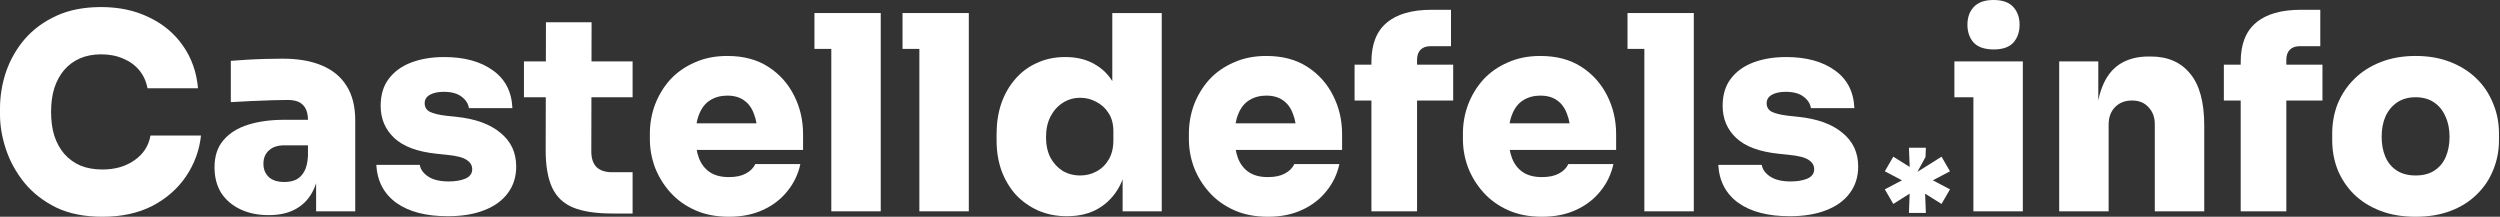 <?xml version="1.0" encoding="UTF-8"?> <svg xmlns="http://www.w3.org/2000/svg" width="1730" height="150" viewBox="0 0 1730 150" fill="none"><rect x="0" y="0" width="1730" height="150" fill="#333333" stroke="none"/><path d="M1238.49 149.623C1223.46 149.623 1211.61 146.553 1202.97 140.412C1194.32 134.147 1189.69 125.375 1189.06 114.097H1219.13C1219.64 117.23 1221.58 119.924 1224.96 122.179C1228.34 124.435 1233.11 125.563 1239.25 125.563C1243.63 125.563 1247.39 124.936 1250.52 123.683C1253.78 122.305 1255.41 120.112 1255.41 117.104C1255.41 114.473 1254.16 112.342 1251.65 110.713C1249.15 108.959 1244.57 107.768 1237.93 107.142L1230.79 106.39C1217.5 105.011 1207.73 101.377 1201.46 95.488C1195.2 89.598 1192.07 82.204 1192.07 73.307C1192.07 65.663 1193.95 59.398 1197.71 54.51C1201.46 49.498 1206.67 45.738 1213.31 43.232C1219.95 40.726 1227.53 39.473 1236.05 39.473C1249.96 39.473 1261.18 42.543 1269.7 48.683C1278.22 54.698 1282.73 63.407 1283.23 74.811H1253.16C1252.66 71.678 1250.96 69.047 1248.08 66.916C1245.2 64.661 1241.06 63.533 1235.68 63.533C1231.79 63.533 1228.59 64.222 1226.09 65.6C1223.71 66.979 1222.52 68.921 1222.52 71.427C1222.52 74.059 1223.65 76.001 1225.9 77.255C1228.28 78.508 1232.04 79.448 1237.18 80.074L1244.32 80.826C1257.6 82.204 1267.82 85.901 1274.96 91.916C1282.23 97.806 1285.86 105.575 1285.86 115.225C1285.86 122.367 1283.92 128.508 1280.04 133.646C1276.28 138.783 1270.83 142.731 1263.68 145.488C1256.67 148.245 1248.27 149.623 1238.49 149.623Z" fill="white"></path><path d="M1137.9 146.238V9.02H1172.11V146.238H1137.9ZM1126.24 33.832V9.02H1172.11V33.832H1126.24Z" fill="white"></path><path d="M1067.04 149.999C1058.27 149.999 1050.5 148.495 1043.73 145.487C1036.97 142.48 1031.27 138.407 1026.63 133.269C1021.99 128.131 1018.42 122.367 1015.92 115.976C1013.53 109.585 1012.34 103.006 1012.34 96.239V92.48C1012.34 85.462 1013.53 78.758 1015.92 72.367C1018.42 65.851 1021.93 60.086 1026.44 55.074C1031.08 50.061 1036.72 46.114 1043.36 43.232C1050 40.224 1057.52 38.721 1065.92 38.721C1077.07 38.721 1086.53 41.227 1094.3 46.239C1102.07 51.252 1108.02 57.893 1112.16 66.164C1116.29 74.309 1118.36 83.207 1118.36 92.856V103.758H1026.63V85.337H1098.62L1086.78 93.608C1086.78 87.718 1085.97 82.768 1084.34 78.758C1082.83 74.623 1080.51 71.49 1077.38 69.36C1074.37 67.229 1070.55 66.164 1065.92 66.164C1061.4 66.164 1057.46 67.229 1054.07 69.36C1050.81 71.365 1048.31 74.497 1046.55 78.758C1044.8 82.893 1043.92 88.156 1043.92 94.547C1043.92 100.312 1044.74 105.324 1046.37 109.585C1048 113.72 1050.5 116.916 1053.89 119.172C1057.27 121.427 1061.65 122.555 1067.04 122.555C1071.8 122.555 1075.69 121.741 1078.7 120.111C1081.83 118.482 1084.02 116.289 1085.28 113.532H1116.48C1114.98 120.55 1111.97 126.816 1107.46 132.329C1103.07 137.843 1097.43 142.167 1090.54 145.299C1083.77 148.432 1075.94 149.999 1067.04 149.999Z" fill="white"></path><path d="M949.019 146.24V42.857C949.019 30.701 952.528 21.679 959.546 15.789C966.563 9.774 976.964 6.766 990.749 6.766H1004.09V31.954H989.997C986.989 31.954 984.671 32.769 983.042 34.398C981.413 36.027 980.598 38.345 980.598 41.353V146.24H949.019ZM937.365 69.548V44.736H1005.6V69.548H937.365Z" fill="white"></path><path d="M877.415 149.999C868.643 149.999 860.874 148.495 854.107 145.487C847.34 142.48 841.638 138.407 837.002 133.269C832.365 128.131 828.794 122.367 826.287 115.976C823.906 109.585 822.716 103.006 822.716 96.239V92.48C822.716 85.462 823.906 78.758 826.287 72.367C828.794 65.851 832.302 60.086 836.814 55.074C841.45 50.061 847.089 46.114 853.731 43.232C860.372 40.224 867.891 38.721 876.287 38.721C887.44 38.721 896.901 41.227 904.671 46.239C912.44 51.252 918.392 57.893 922.528 66.164C926.663 74.309 928.731 83.207 928.731 92.856V103.758H837.002V85.337H908.994L897.152 93.608C897.152 87.718 896.337 82.768 894.708 78.758C893.204 74.623 890.886 71.49 887.753 69.36C884.746 67.229 880.924 66.164 876.287 66.164C871.776 66.164 867.829 67.229 864.445 69.36C861.187 71.365 858.681 74.497 856.926 78.758C855.172 82.893 854.295 88.156 854.295 94.547C854.295 100.312 855.109 105.324 856.738 109.585C858.367 113.72 860.874 116.916 864.257 119.172C867.641 121.427 872.027 122.555 877.415 122.555C882.177 122.555 886.062 121.741 889.069 120.111C892.202 118.482 894.395 116.289 895.648 113.532H926.851C925.347 120.55 922.34 126.816 917.828 132.329C913.443 137.843 907.803 142.167 900.911 145.299C894.144 148.432 886.312 149.999 877.415 149.999Z" fill="white"></path><path d="M738.319 149.621C731.051 149.621 724.409 148.306 718.394 145.674C712.504 143.043 707.367 139.408 702.981 134.772C698.72 130.01 695.399 124.434 693.018 118.043C690.763 111.652 689.635 104.697 689.635 97.178V92.667C689.635 85.148 690.7 78.193 692.83 71.802C695.086 65.286 698.281 59.647 702.417 54.885C706.552 49.998 711.565 46.238 717.454 43.606C723.344 40.85 729.923 39.471 737.191 39.471C745.587 39.471 752.73 41.351 758.62 45.11C764.635 48.744 769.209 54.07 772.342 61.088C775.6 68.105 777.354 76.626 777.605 86.652L769.71 80.825V9.02H803.92V146.238H776.853V104.133H780.612C780.362 113.406 778.482 121.489 774.973 128.381C771.464 135.148 766.577 140.411 760.311 144.17C754.171 147.804 746.84 149.621 738.319 149.621ZM747.529 121.426C751.665 121.426 755.424 120.486 758.808 118.606C762.316 116.727 765.136 113.97 767.266 110.336C769.397 106.702 770.462 102.316 770.462 97.178V90.787C770.462 85.774 769.334 81.576 767.078 78.193C764.948 74.809 762.128 72.241 758.62 70.486C755.236 68.606 751.539 67.667 747.529 67.667C743.018 67.667 738.946 68.857 735.311 71.238C731.803 73.494 728.983 76.689 726.853 80.825C724.848 84.835 723.845 89.534 723.845 94.922C723.845 100.311 724.848 105.01 726.853 109.02C728.983 112.905 731.803 115.975 735.311 118.231C738.946 120.361 743.018 121.426 747.529 121.426Z" fill="white"></path><path d="M636.204 146.238V9.02H670.414V146.238H636.204ZM624.55 33.832V9.02H670.414V33.832H624.55Z" fill="white"></path><path d="M575.262 146.238V9.02H609.472V146.238H575.262ZM563.607 33.832V9.02H609.472V33.832H563.607Z" fill="white"></path><path d="M504.409 149.999C495.637 149.999 487.868 148.495 481.101 145.487C474.334 142.48 468.632 138.407 463.996 133.269C459.359 128.131 455.788 122.367 453.281 115.976C450.9 109.585 449.71 103.006 449.71 96.239V92.48C449.71 85.462 450.9 78.758 453.281 72.367C455.788 65.851 459.296 60.086 463.808 55.074C468.444 50.061 474.083 46.114 480.725 43.232C487.367 40.224 494.885 38.721 503.281 38.721C514.434 38.721 523.895 41.227 531.665 46.239C539.434 51.252 545.387 57.893 549.522 66.164C553.657 74.309 555.725 83.207 555.725 92.856V103.758H463.996V85.337H535.988L524.146 93.608C524.146 87.718 523.331 82.768 521.702 78.758C520.199 74.623 517.88 71.49 514.748 69.36C511.74 67.229 507.918 66.164 503.281 66.164C498.77 66.164 494.823 67.229 491.439 69.36C488.181 71.365 485.675 74.497 483.92 78.758C482.166 82.893 481.289 88.156 481.289 94.547C481.289 100.312 482.103 105.324 483.733 109.585C485.362 113.72 487.868 116.916 491.251 119.172C494.635 121.427 499.021 122.555 504.409 122.555C509.171 122.555 513.056 121.741 516.063 120.111C519.196 118.482 521.389 116.289 522.642 113.532H553.845C552.342 120.55 549.334 126.816 544.823 132.329C540.437 137.843 534.798 142.167 527.905 145.299C521.139 148.432 513.306 149.999 504.409 149.999Z" fill="white"></path><path d="M423.661 147.744C412.383 147.744 403.361 146.365 396.594 143.609C389.952 140.852 385.128 136.278 382.12 129.887C379.113 123.496 377.609 114.849 377.609 103.947L377.797 15.413H409.376L409.188 104.887C409.188 109.523 410.378 113.095 412.759 115.601C415.265 117.982 418.837 119.172 423.474 119.172H437.759V147.744H423.661ZM362.571 67.293V42.481H437.759V67.293H362.571Z" fill="white"></path><path d="M309.847 149.623C294.81 149.623 282.968 146.553 274.321 140.412C265.674 134.147 261.038 125.375 260.411 114.097H290.486C290.988 117.23 292.93 119.924 296.313 122.179C299.697 124.435 304.459 125.563 310.599 125.563C314.985 125.563 318.744 124.936 321.877 123.683C325.135 122.305 326.765 120.112 326.765 117.104C326.765 114.473 325.511 112.342 323.005 110.713C320.499 108.959 315.925 107.768 309.283 107.142L302.14 106.39C288.857 105.011 279.083 101.377 272.817 95.488C266.551 89.598 263.419 82.204 263.419 73.307C263.419 65.663 265.298 59.398 269.058 54.51C272.817 49.498 278.018 45.738 284.659 43.232C291.301 40.726 298.882 39.473 307.404 39.473C321.313 39.473 332.529 42.543 341.05 48.683C349.572 54.698 354.083 63.407 354.584 74.811H324.509C324.008 71.678 322.316 69.047 319.434 66.916C316.551 64.661 312.416 63.533 307.028 63.533C303.143 63.533 299.947 64.222 297.441 65.6C295.06 66.979 293.87 68.921 293.87 71.427C293.87 74.059 294.998 76.001 297.253 77.255C299.634 78.508 303.394 79.448 308.531 80.074L315.674 80.826C328.958 82.204 339.171 85.901 346.313 91.916C353.582 97.806 357.216 105.575 357.216 115.225C357.216 122.367 355.273 128.508 351.389 133.646C347.629 138.783 342.178 142.731 335.035 145.488C328.018 148.245 319.622 149.623 309.847 149.623Z" fill="white"></path><path d="M218.753 146.24V115.789H213.114V83.27C213.114 78.508 211.986 74.999 209.73 72.744C207.6 70.363 204.029 69.172 199.016 69.172C196.635 69.172 193.126 69.235 188.49 69.36C183.853 69.486 178.966 69.674 173.828 69.924C168.69 70.175 163.991 70.425 159.73 70.676V42.105C162.738 41.854 166.309 41.603 170.445 41.353C174.58 41.102 178.841 40.914 183.227 40.789C187.738 40.663 191.873 40.601 195.633 40.601C206.284 40.601 215.307 42.167 222.7 45.3C230.219 48.433 235.921 53.132 239.806 59.398C243.816 65.663 245.821 73.621 245.821 83.27V146.24H218.753ZM185.858 148.871C178.59 148.871 172.136 147.556 166.497 144.924C160.858 142.293 156.41 138.533 153.151 133.646C150.019 128.633 148.452 122.681 148.452 115.789C148.452 108.019 150.52 101.754 154.655 96.992C158.79 92.105 164.492 88.533 171.76 86.278C179.029 84.022 187.362 82.894 196.76 82.894H216.873V100.563H196.76C192.124 100.563 188.552 101.754 186.046 104.135C183.54 106.39 182.287 109.46 182.287 113.345C182.287 117.105 183.54 120.175 186.046 122.556C188.552 124.811 192.124 125.939 196.76 125.939C199.768 125.939 202.4 125.438 204.655 124.435C207.036 123.308 208.978 121.428 210.482 118.796C211.986 116.165 212.863 112.531 213.114 107.894L221.009 115.413C220.382 122.556 218.628 128.633 215.745 133.646C212.988 138.533 209.104 142.293 204.091 144.924C199.204 147.556 193.126 148.871 185.858 148.871Z" fill="white"></path><path d="M70.865 149.999C58.459 149.999 47.807 147.868 38.91 143.608C30.012 139.222 22.682 133.52 16.917 126.503C11.153 119.36 6.892 111.653 4.135 103.382C1.378 95.112 0 87.091 0 79.322V75.187C0 66.54 1.378 58.081 4.135 49.811C7.018 41.415 11.341 33.833 17.105 27.066C22.995 20.299 30.326 14.911 39.098 10.901C47.87 6.891 58.145 4.886 69.925 4.886C82.456 4.886 93.546 7.267 103.195 12.029C112.97 16.665 120.802 23.244 126.692 31.766C132.581 40.162 136.028 49.936 137.03 61.089H102.068C101.19 56.327 99.311 52.192 96.429 48.683C93.546 45.174 89.85 42.48 85.338 40.6C80.827 38.595 75.689 37.593 69.925 37.593C64.536 37.593 59.649 38.533 55.263 40.412C51.002 42.292 47.368 44.986 44.361 48.495C41.479 51.879 39.223 56.014 37.594 60.901C36.09 65.788 35.338 71.302 35.338 77.442C35.338 83.583 36.09 89.097 37.594 93.984C39.223 98.871 41.541 103.069 44.549 106.578C47.682 110.086 51.441 112.781 55.827 114.66C60.213 116.415 65.226 117.292 70.865 117.292C79.637 117.292 87.03 115.162 93.045 110.901C99.186 106.64 102.882 100.939 104.135 93.796H139.098C137.97 104.071 134.524 113.47 128.759 121.991C122.995 130.513 115.226 137.342 105.451 142.48C95.677 147.492 84.148 149.999 70.865 149.999Z" fill="white"></path><path fill-rule="evenodd" clip-rule="evenodd" d="M1326.84 118.926L1343.54 108.424L1349.39 118.536L1337.53 124.777L1349.39 131.019L1343.54 141.13L1332.18 134.019L1332.7 147.341H1320.99L1321.49 133.989L1310.16 141.13L1304.3 131.019L1316.16 124.777L1304.3 118.536L1310.16 108.424L1321.51 115.535L1320.99 102.213H1332.7L1332.46 108.634L1326.84 118.926Z" fill="white"></path><path d="M1671.59 149.999C1662.44 149.999 1654.3 148.62 1647.16 145.863C1640.01 143.106 1633.94 139.284 1628.92 134.397C1624.04 129.51 1620.28 123.871 1617.65 117.48C1615.14 111.089 1613.89 104.259 1613.89 96.991V92.48C1613.89 84.961 1615.2 77.944 1617.83 71.427C1620.59 64.911 1624.47 59.209 1629.49 54.322C1634.5 49.435 1640.58 45.613 1647.72 42.856C1654.86 40.099 1662.82 38.721 1671.59 38.721C1680.49 38.721 1688.45 40.099 1695.46 42.856C1702.61 45.613 1708.69 49.435 1713.7 54.322C1718.71 59.209 1722.53 64.911 1725.16 71.427C1727.92 77.944 1729.3 84.961 1729.3 92.48V96.991C1729.3 104.259 1727.98 111.089 1725.35 117.48C1722.85 123.871 1719.09 129.51 1714.07 134.397C1709.19 139.284 1703.17 143.106 1696.03 145.863C1688.89 148.62 1680.74 149.999 1671.59 149.999ZM1671.59 121.427C1676.86 121.427 1681.18 120.299 1684.56 118.044C1688.07 115.788 1690.7 112.655 1692.46 108.645C1694.21 104.51 1695.09 99.873 1695.09 94.736C1695.09 89.347 1694.15 84.648 1692.27 80.638C1690.51 76.502 1687.88 73.244 1684.37 70.863C1680.87 68.482 1676.61 67.292 1671.59 67.292C1666.58 67.292 1662.32 68.482 1658.81 70.863C1655.3 73.244 1652.61 76.502 1650.73 80.638C1648.97 84.648 1648.1 89.347 1648.1 94.736C1648.1 99.873 1648.97 104.51 1650.73 108.645C1652.48 112.655 1655.11 115.788 1658.62 118.044C1662.13 120.299 1666.45 121.427 1671.59 121.427Z" fill="white"></path><path d="M1550.56 146.24V42.857C1550.56 30.701 1554.07 21.679 1561.09 15.789C1568.11 9.774 1578.51 6.766 1592.29 6.766H1605.64V31.954H1591.54C1588.53 31.954 1586.21 32.769 1584.58 34.398C1582.95 36.027 1582.14 38.345 1582.14 41.353V146.24H1550.56ZM1538.91 69.548V44.736H1607.14V69.548H1538.91Z" fill="white"></path><path d="M1424.96 146.24V42.48H1452.02V87.029H1450.52C1450.52 76.252 1451.9 67.355 1454.66 60.337C1457.41 53.194 1461.49 47.869 1466.87 44.36C1472.39 40.851 1479.03 39.097 1486.8 39.097H1488.3C1500.08 39.097 1509.17 43.044 1515.56 50.939C1522.07 58.708 1525.33 70.676 1525.33 86.841V146.24H1491.12V85.901C1491.12 81.139 1489.68 77.255 1486.8 74.247C1484.04 71.114 1480.22 69.548 1475.33 69.548C1470.45 69.548 1466.5 71.114 1463.49 74.247C1460.61 77.255 1459.17 81.265 1459.17 86.277V146.24H1424.96Z" fill="white"></path><path d="M1365.59 146.241V42.481H1399.8V146.241H1365.59ZM1352.44 67.293V42.481H1399.8V67.293H1352.44ZM1379.69 34.211C1373.43 34.211 1368.79 32.644 1365.78 29.511C1362.9 26.253 1361.46 22.118 1361.46 17.105C1361.46 12.093 1362.9 8.02 1365.78 4.887C1368.79 1.629 1373.36 0 1379.5 0C1385.77 0 1390.34 1.629 1393.23 4.887C1396.11 8.02 1397.55 12.093 1397.55 17.105C1397.55 22.118 1396.11 26.253 1393.23 29.511C1390.34 32.644 1385.83 34.211 1379.69 34.211Z" fill="white"></path></svg> 